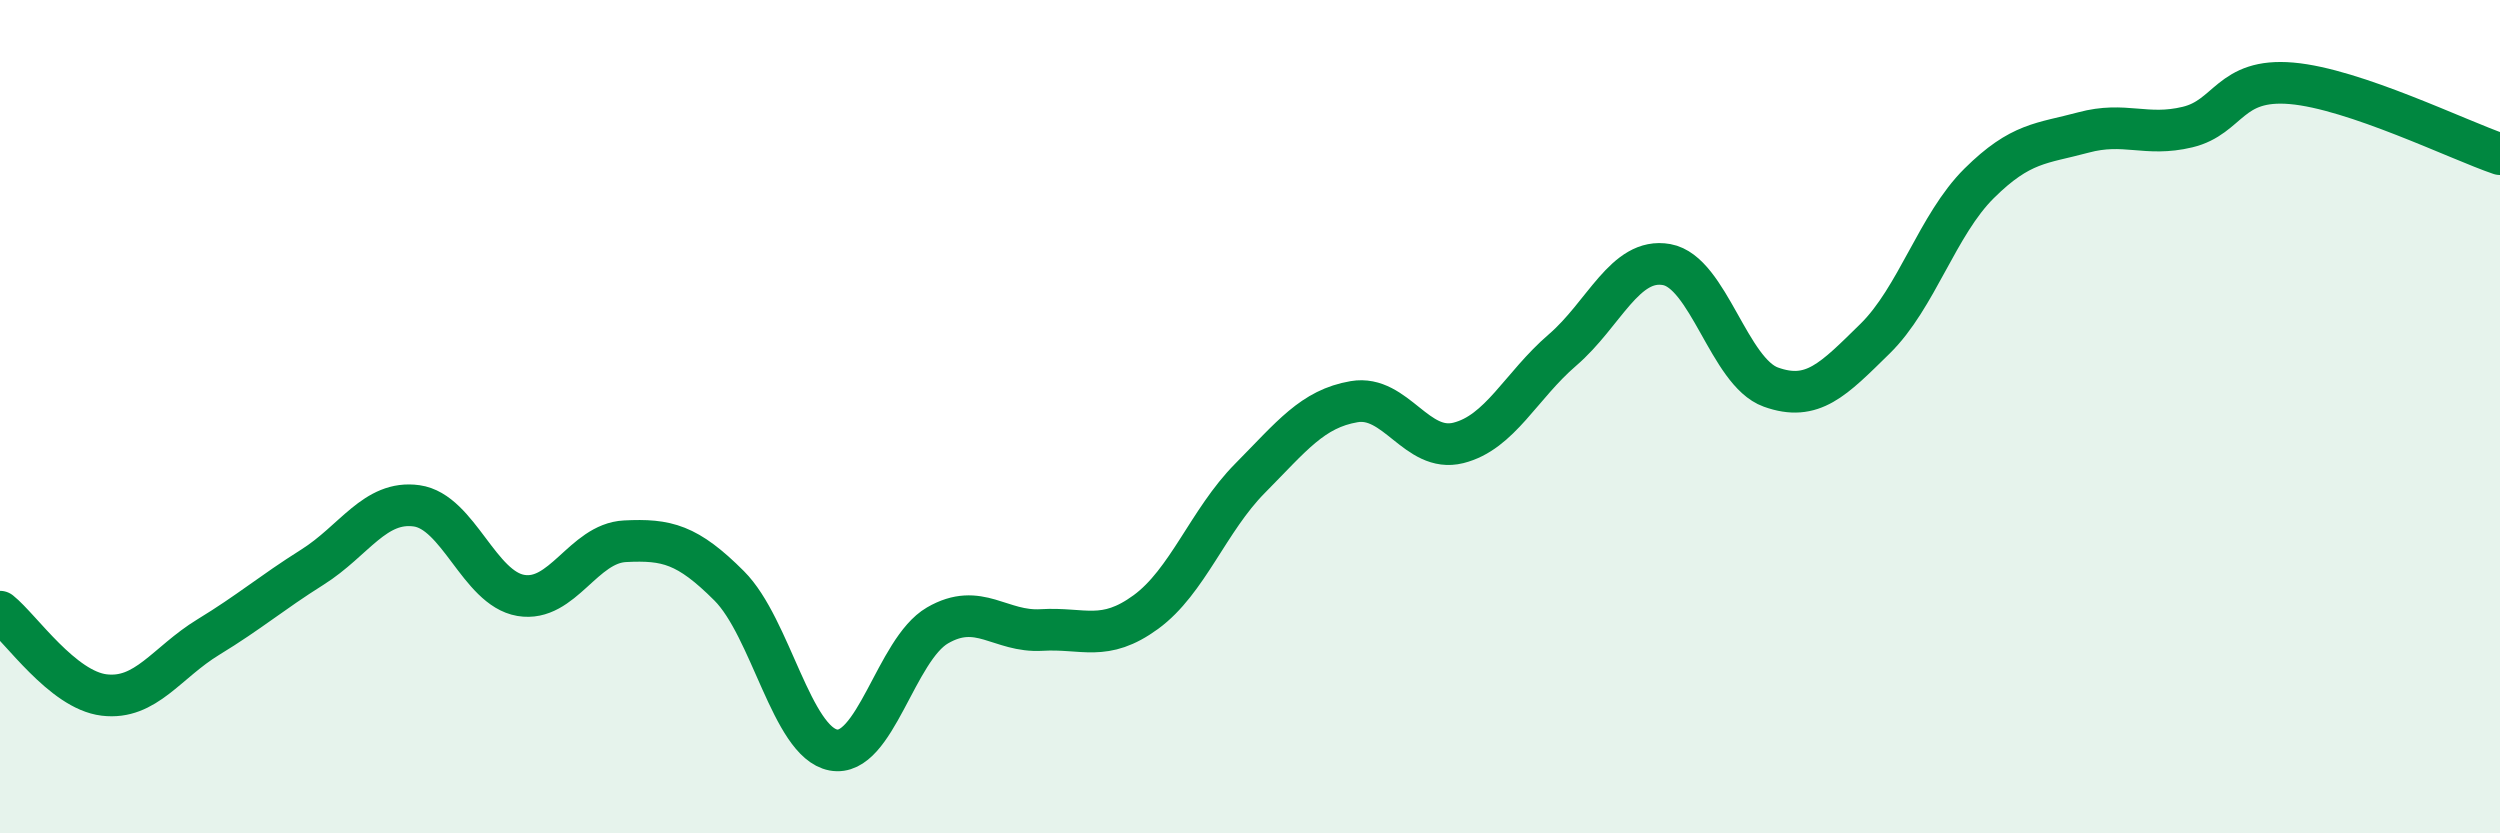 
    <svg width="60" height="20" viewBox="0 0 60 20" xmlns="http://www.w3.org/2000/svg">
      <path
        d="M 0,14.68 C 0.5,15.08 1.5,16.56 2.5,16.68 C 3.5,16.8 4,15.9 5,15.29 C 6,14.68 6.5,14.24 7.5,13.61 C 8.5,12.98 9,12 10,12.14 C 11,12.28 11.5,14.12 12.5,14.29 C 13.5,14.46 14,13.04 15,12.99 C 16,12.94 16.5,13.06 17.5,14.06 C 18.5,15.06 19,17.81 20,18 C 21,18.19 21.5,15.59 22.5,15.01 C 23.5,14.43 24,15.18 25,15.12 C 26,15.06 26.5,15.42 27.5,14.69 C 28.5,13.96 29,12.49 30,11.48 C 31,10.47 31.5,9.81 32.5,9.64 C 33.5,9.47 34,10.88 35,10.63 C 36,10.38 36.5,9.26 37.5,8.4 C 38.5,7.54 39,6.17 40,6.35 C 41,6.53 41.5,8.93 42.5,9.29 C 43.5,9.65 44,9.11 45,8.13 C 46,7.15 46.5,5.39 47.5,4.4 C 48.5,3.41 49,3.45 50,3.18 C 51,2.91 51.5,3.29 52.5,3.05 C 53.5,2.81 53.5,1.87 55,2 C 56.5,2.13 59,3.36 60,3.7L60 20L0 20Z"
        fill="#008740"
        opacity="0.1"
        stroke-linecap="round"
        stroke-linejoin="round"
      />
      <path
        d="M 0,14.68 C 0.5,15.08 1.5,16.56 2.5,16.68 C 3.5,16.8 4,15.9 5,15.29 C 6,14.68 6.5,14.24 7.5,13.61 C 8.5,12.98 9,12 10,12.14 C 11,12.28 11.5,14.12 12.5,14.29 C 13.5,14.46 14,13.04 15,12.99 C 16,12.94 16.5,13.06 17.5,14.06 C 18.5,15.06 19,17.81 20,18 C 21,18.19 21.5,15.59 22.5,15.01 C 23.5,14.43 24,15.18 25,15.12 C 26,15.06 26.5,15.42 27.5,14.69 C 28.5,13.96 29,12.49 30,11.48 C 31,10.47 31.5,9.81 32.5,9.64 C 33.5,9.47 34,10.88 35,10.63 C 36,10.38 36.5,9.26 37.5,8.4 C 38.5,7.54 39,6.17 40,6.35 C 41,6.53 41.5,8.93 42.5,9.29 C 43.5,9.65 44,9.11 45,8.13 C 46,7.15 46.5,5.39 47.5,4.4 C 48.5,3.41 49,3.45 50,3.18 C 51,2.91 51.5,3.29 52.5,3.05 C 53.5,2.81 53.5,1.87 55,2 C 56.5,2.13 59,3.36 60,3.7"
        stroke="#008740"
        stroke-width="1"
        fill="none"
        stroke-linecap="round"
        stroke-linejoin="round"
      />
    </svg>
  